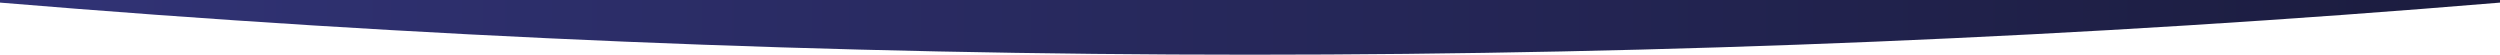 <svg width="1920" height="42" xmlns="http://www.w3.org/2000/svg"><defs><linearGradient x1="0%" y1="100%" x2="100%" y2="100%" id="a"><stop stop-color="#313376" offset="0%"/><stop stop-color="#1b1c3e" offset="100%"/></linearGradient></defs><path d="M0 778h1920v2c-320 26.667-640 40-960 40S320 806.667 0 780v-2z" transform="translate(0 -778)" fill="url(#a)" fillRule="evenodd"/></svg>